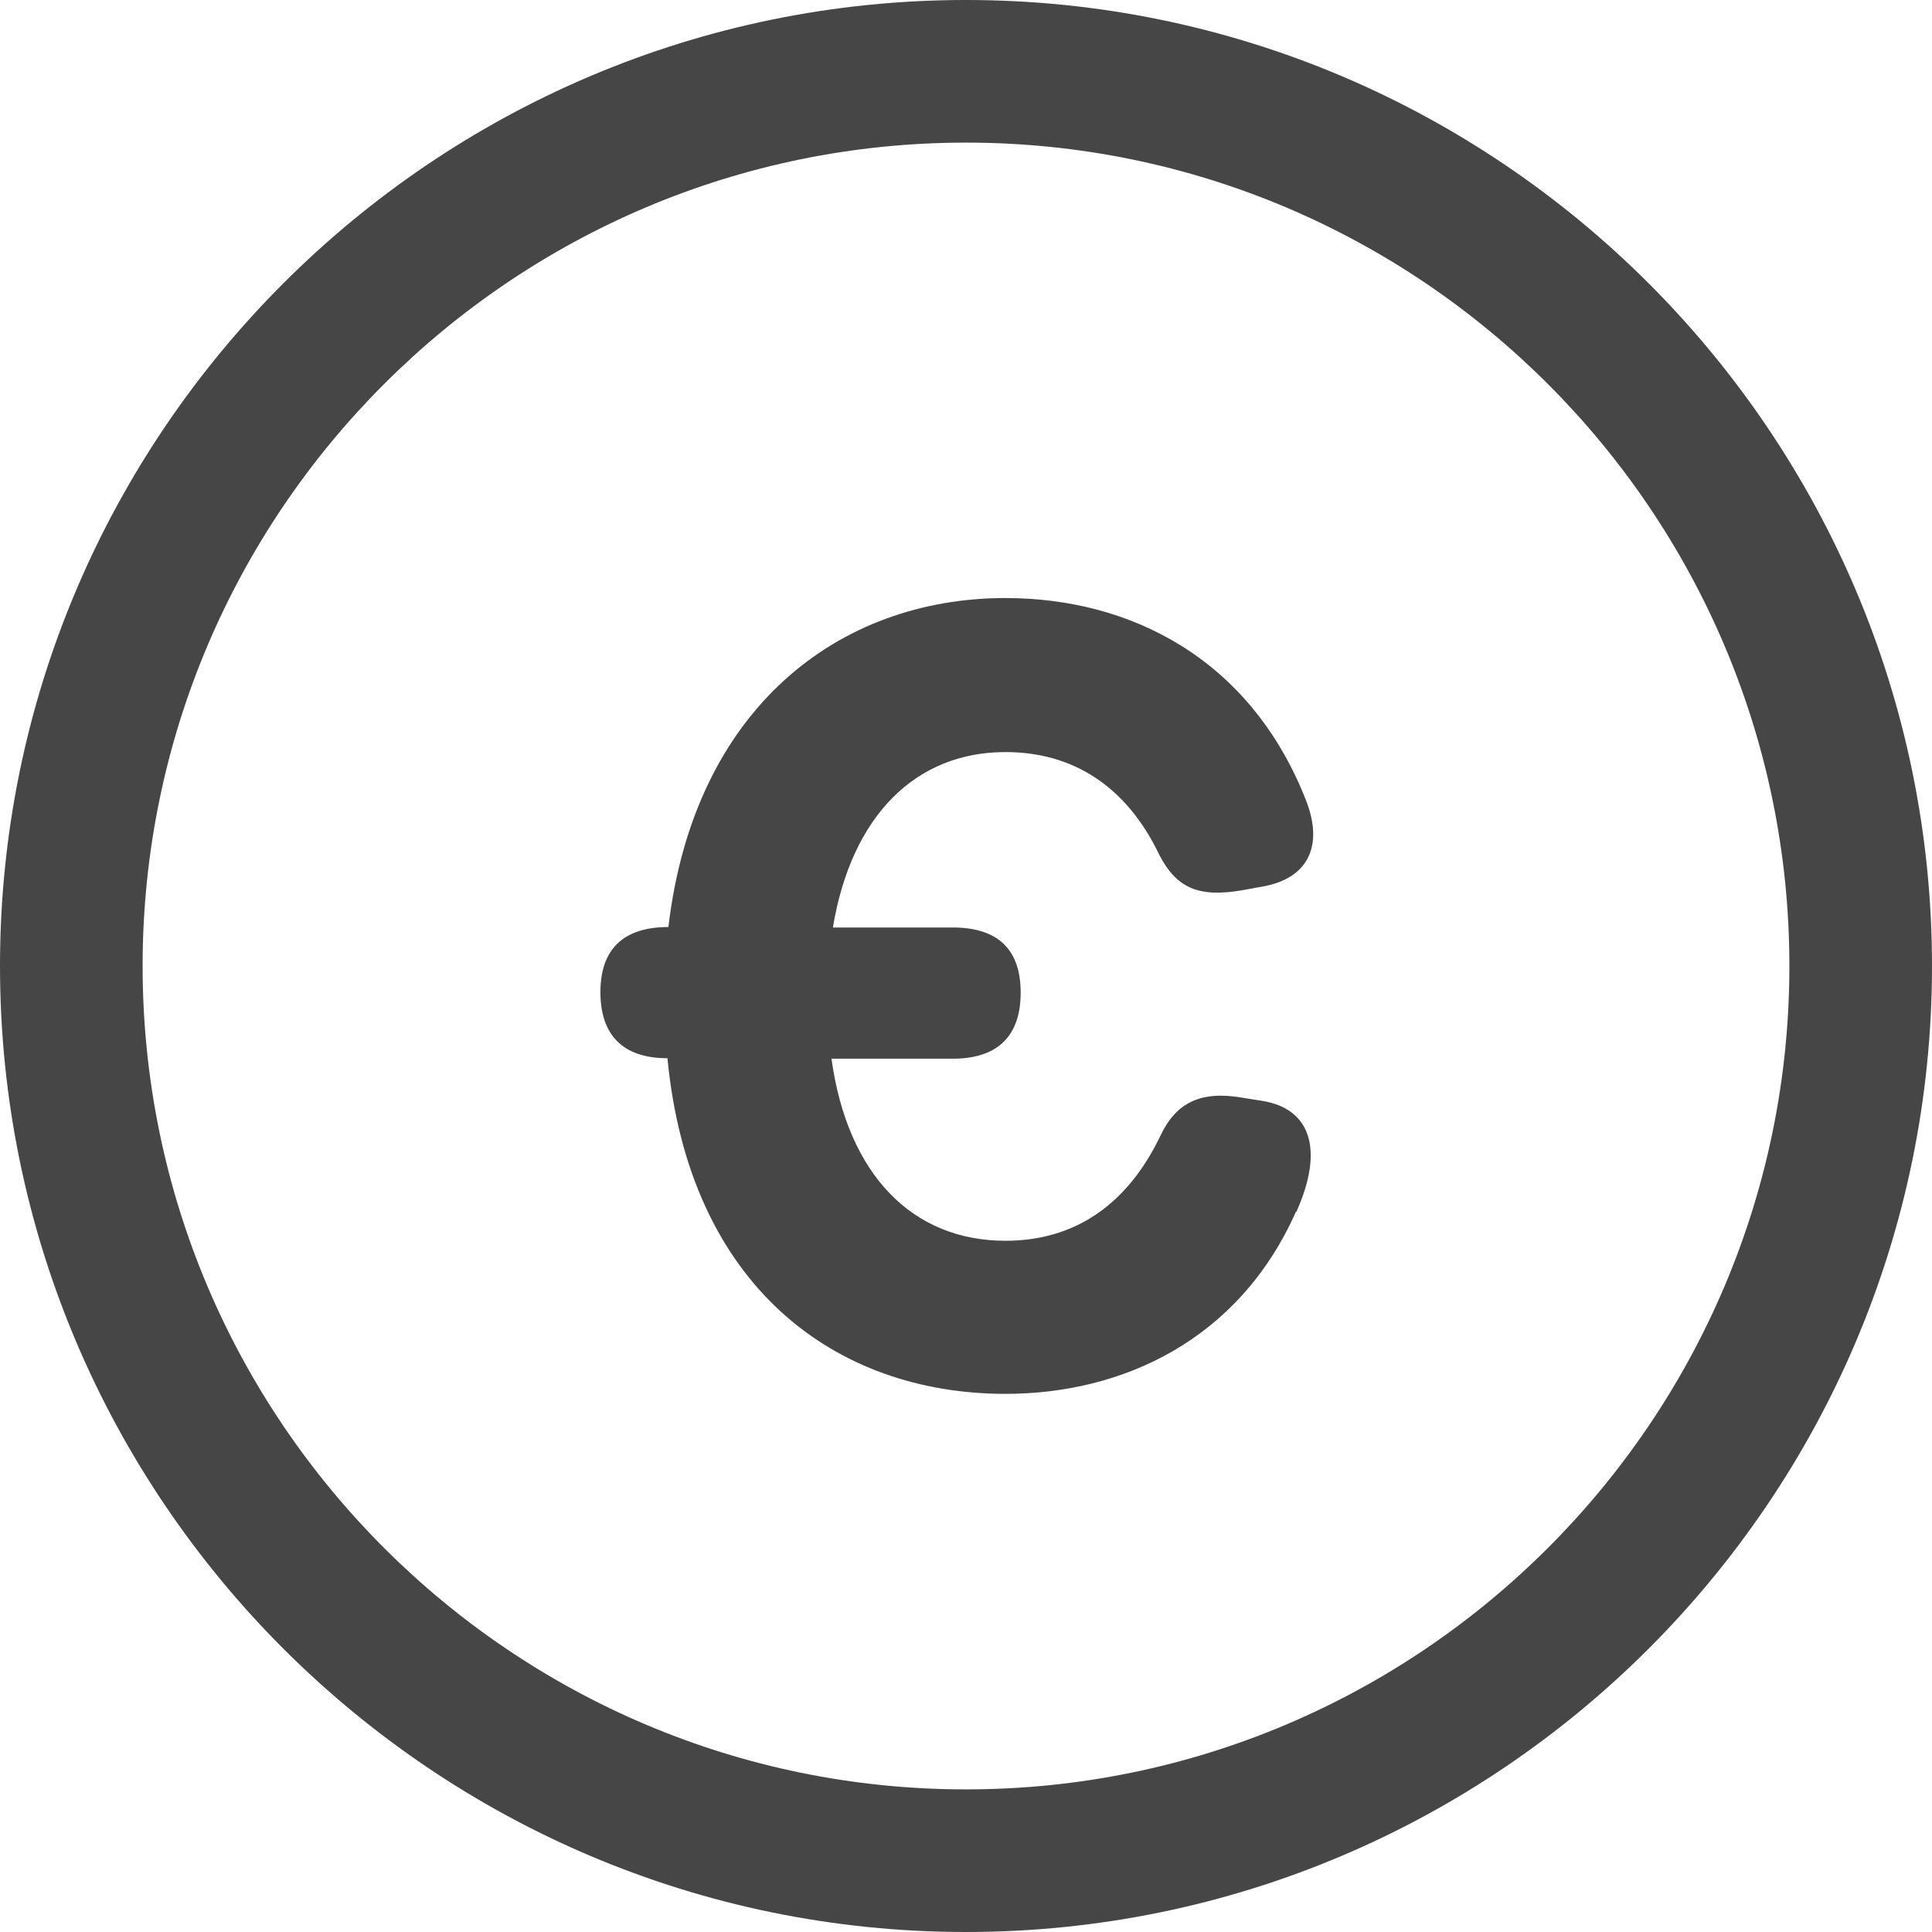 <?xml version="1.0" encoding="UTF-8"?>
<svg id="Calque_2" data-name="Calque 2" xmlns="http://www.w3.org/2000/svg" viewBox="0 0 40.64 40.64">
  <defs>
    <style>
      .cls-1 {
        fill: #464646;
      }
    </style>
  </defs>
  <g id="Calque_1-2" data-name="Calque 1">
    <g>
      <path class="cls-1" d="M20.32,40.64C9.12,40.64,0,31.52,0,20.32S9.12,0,20.32,0s20.32,9.12,20.32,20.32-9.12,20.32-20.32,20.32ZM20.32,3C10.77,3,3,10.77,3,20.32s7.77,17.32,17.32,17.32,17.32-7.77,17.32-17.32S29.87,3,20.32,3Z"/>
      <path class="cls-1" d="M27.26,25.49c-1.2,2.7-3.65,3.83-6.11,3.83-3.58,0-6.65-2.26-7.11-7.06-.96,0-1.41-.51-1.41-1.39s.46-1.37,1.43-1.37c.54-4.6,3.58-6.92,7.09-6.92,2.6,0,5.14,1.25,6.32,4.25.39.99.02,1.66-.92,1.82l-.44.08c-.9.15-1.36-.05-1.72-.74-.7-1.47-1.84-2.17-3.24-2.17-1.89,0-3.24,1.34-3.63,3.69h2.52c.97,0,1.43.48,1.43,1.37s-.46,1.39-1.43,1.39h-2.55c.34,2.45,1.71,3.83,3.66,3.83,1.43,0,2.55-.73,3.26-2.21.33-.7.85-.95,1.72-.8l.44.07c.99.17,1.29,1.01.7,2.33Z"/>
    </g>
  </g>
</svg>